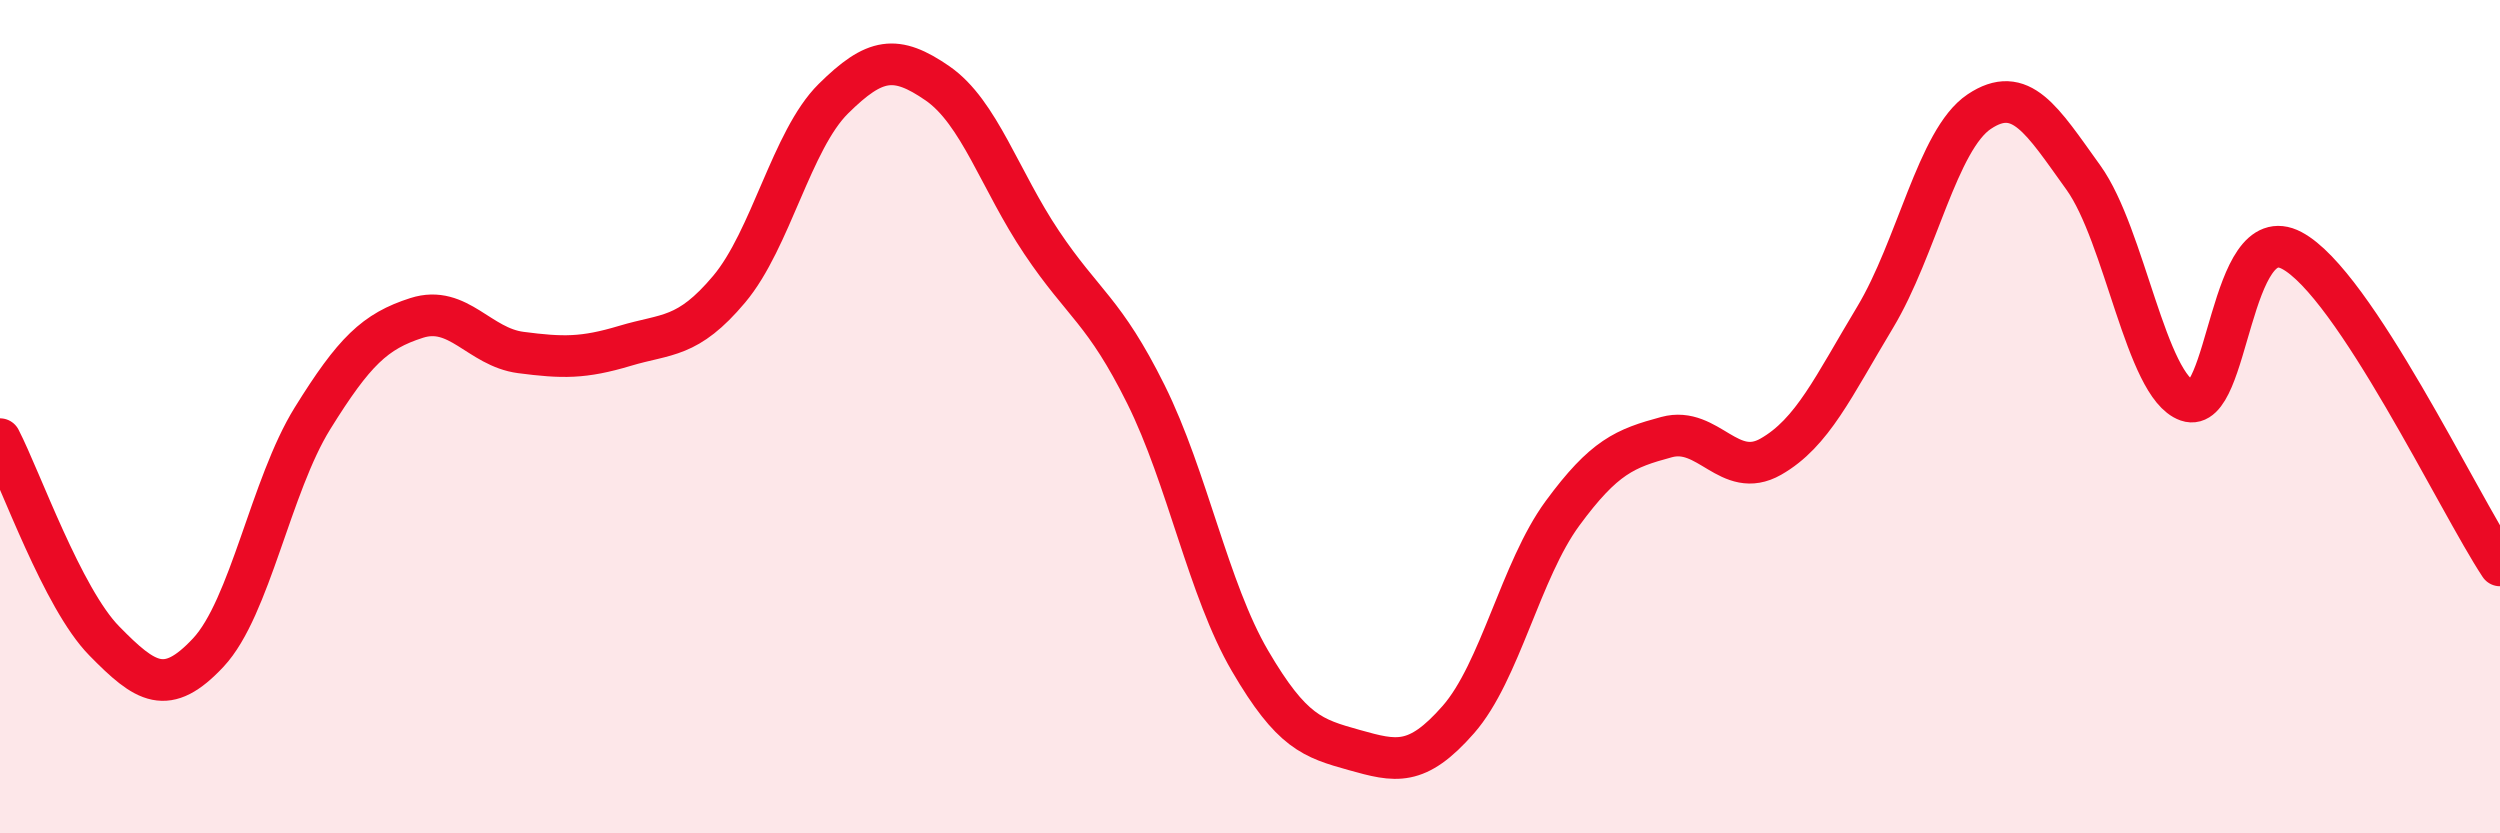 
    <svg width="60" height="20" viewBox="0 0 60 20" xmlns="http://www.w3.org/2000/svg">
      <path
        d="M 0,10.54 C 0.5,11.51 1.5,14.36 2.5,15.38 C 3.5,16.4 4,16.73 5,15.66 C 6,14.59 6.5,11.65 7.5,10.04 C 8.5,8.43 9,7.95 10,7.63 C 11,7.31 11.5,8.33 12.5,8.46 C 13.5,8.59 14,8.6 15,8.3 C 16,8 16.5,8.13 17.5,6.94 C 18.5,5.75 19,3.36 20,2.37 C 21,1.38 21.5,1.31 22.5,2 C 23.5,2.69 24,4.33 25,5.82 C 26,7.31 26.5,7.45 27.5,9.46 C 28.5,11.47 29,14.15 30,15.86 C 31,17.57 31.5,17.72 32.5,18 C 33.5,18.28 34,18.41 35,17.27 C 36,16.13 36.5,13.68 37.5,12.32 C 38.5,10.96 39,10.76 40,10.49 C 41,10.22 41.5,11.53 42.5,10.96 C 43.5,10.39 44,9.28 45,7.62 C 46,5.96 46.5,3.35 47.5,2.68 C 48.5,2.01 49,2.87 50,4.26 C 51,5.65 51.5,9.27 52.5,9.62 C 53.5,9.97 53.5,5.22 55,6.01 C 56.5,6.8 59,12.06 60,13.57L60 20L0 20Z"
        fill="#EB0A25"
        opacity="0.1"
        stroke-linecap="round"
        stroke-linejoin="round"
      />
      <path
        d="M 0,10.54 C 0.5,11.51 1.5,14.36 2.5,15.38 C 3.5,16.4 4,16.73 5,15.66 C 6,14.59 6.5,11.65 7.5,10.04 C 8.5,8.43 9,7.95 10,7.63 C 11,7.31 11.5,8.33 12.5,8.46 C 13.5,8.59 14,8.6 15,8.3 C 16,8 16.5,8.13 17.5,6.94 C 18.5,5.75 19,3.36 20,2.37 C 21,1.38 21.5,1.31 22.5,2 C 23.5,2.69 24,4.33 25,5.82 C 26,7.31 26.5,7.45 27.5,9.46 C 28.5,11.47 29,14.15 30,15.86 C 31,17.57 31.5,17.72 32.5,18 C 33.5,18.28 34,18.41 35,17.27 C 36,16.13 36.5,13.68 37.5,12.32 C 38.5,10.96 39,10.76 40,10.49 C 41,10.22 41.5,11.53 42.5,10.96 C 43.5,10.39 44,9.28 45,7.62 C 46,5.96 46.5,3.35 47.5,2.68 C 48.5,2.01 49,2.87 50,4.26 C 51,5.65 51.5,9.27 52.5,9.62 C 53.5,9.97 53.5,5.22 55,6.01 C 56.5,6.8 59,12.06 60,13.57"
        stroke="#EB0A25"
        stroke-width="1"
        fill="none"
        stroke-linecap="round"
        stroke-linejoin="round"
      />
    </svg>
  